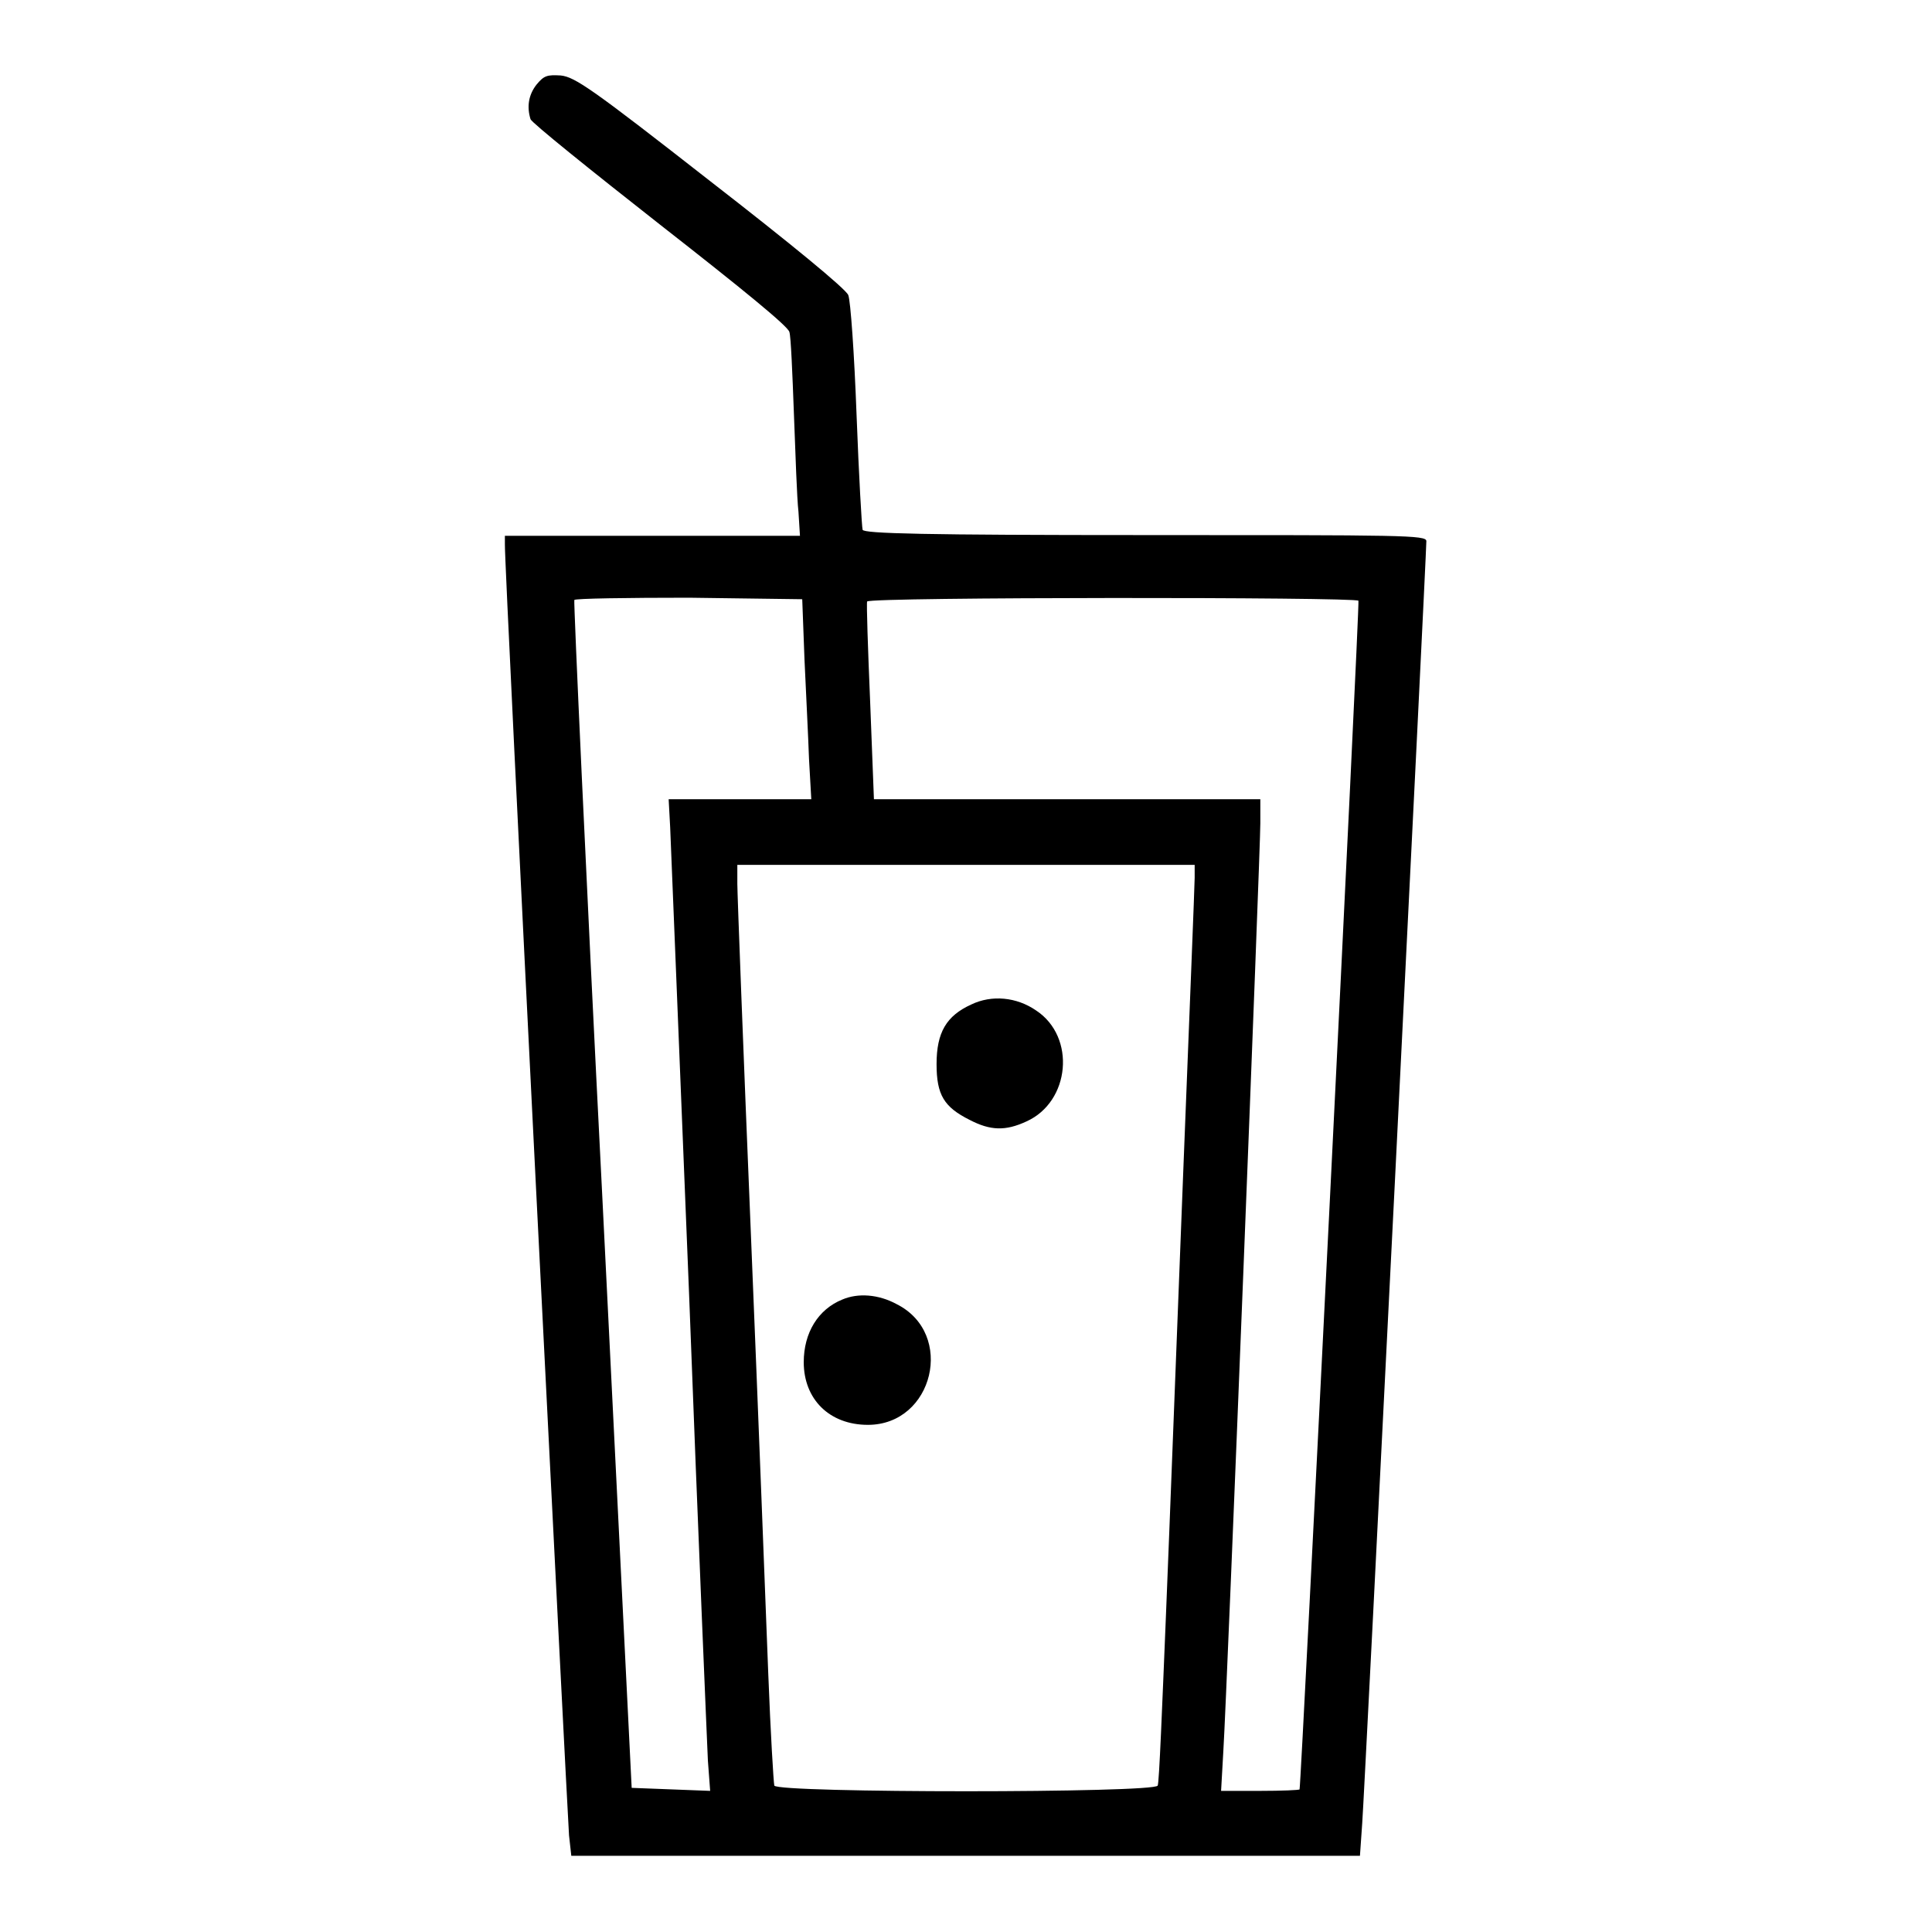 <?xml version="1.0" encoding="utf-8"?>
<!-- Svg Vector Icons : http://www.onlinewebfonts.com/icon -->
<!DOCTYPE svg PUBLIC "-//W3C//DTD SVG 1.1//EN" "http://www.w3.org/Graphics/SVG/1.1/DTD/svg11.dtd">
<svg version="1.1" xmlns="http://www.w3.org/2000/svg" xmlns:xlink="http://www.w3.org/1999/xlink" x="0px" y="0px" viewBox="0 0 256 256" enable-background="new 0 0 256 256" xml:space="preserve">
<g><g><g><path fill="#000000" d="M71.1,11.2c-1.1,1.4-1.3,3-0.8,4.6c0.2,0.5,7.9,6.7,17.2,14c11,8.6,17,13.5,17.1,14.2c0.2,0.6,0.4,5.5,0.6,10.9c0.2,5.3,0.4,11.2,0.6,12.9L106,71H86.5H66.9v1.1c-0.1,2.5,8.3,168.6,8.5,171.1l0.3,2.7H128h52.2l0.3-4.3c0.3-3.8,8.5-168,8.5-169.9c0-0.8-3-0.8-37.2-0.8c-29.4,0-37.3-0.2-37.5-0.7c-0.1-0.3-0.5-7.2-0.8-15.2c-0.3-8.1-0.8-15.2-1.1-15.9c-0.3-0.8-7.6-6.8-18.3-15.1C78.5,11.8,76.2,10.2,74.3,10C72.5,9.9,72.1,10,71.1,11.2z M106.6,87.4c0.2,4.4,0.5,10.3,0.6,13.2l0.3,5.3H98h-9.4l0.2,3.7c0.1,2.1,1.2,29.8,2.5,61.7c1.2,31.9,2.4,59.8,2.5,62l0.3,4l-5.2-0.2l-5.2-0.2l-3.9-78.5c-2.2-43.2-3.8-78.7-3.7-78.9c0.1-0.2,7-0.3,15.2-0.3l15,0.2L106.6,87.4z M180,79.6c0.2,0.3-7.6,157-7.8,157.5c0,0.1-2.4,0.2-5.2,0.2h-5.2l0.3-5.3c0.5-8.1,4.9-119.3,4.9-122.9v-3.2h-25.6h-25.6L115.3,93c-0.3-7.1-0.5-13.1-0.4-13.3C115.3,79.1,179.7,79.1,180,79.6z M158.3,116.3c0,0.9-0.7,18.3-1.5,38.6c-0.8,20.3-1.8,46.9-2.3,59c-0.5,12.1-0.9,22.4-1.1,22.7c-0.3,1-50.4,1-50.8,0c-0.1-0.4-0.5-7-0.8-14.8c-0.3-7.8-1.3-33.9-2.3-58.2c-1-24.2-1.8-45.2-1.8-46.5v-2.5H128h30.3V116.3z"/><path fill="#000000" d="M128.7,133.1c-3.3,1.5-4.6,3.7-4.6,7.9c0,4.1,1,5.7,4.4,7.4c2.7,1.4,4.7,1.5,7.5,0.2c5.8-2.6,6.6-11.2,1.3-14.7C134.7,132.1,131.4,131.8,128.7,133.1z"/><path fill="#000000" d="M111.6,172.2c-3.2,1.3-5.1,4.4-5.1,8.3c0,4.9,3.4,8.3,8.5,8.3c8.7,0,11.6-12.1,3.8-16C116.4,171.5,113.7,171.3,111.6,172.2z"/></g></g></g>
</svg>